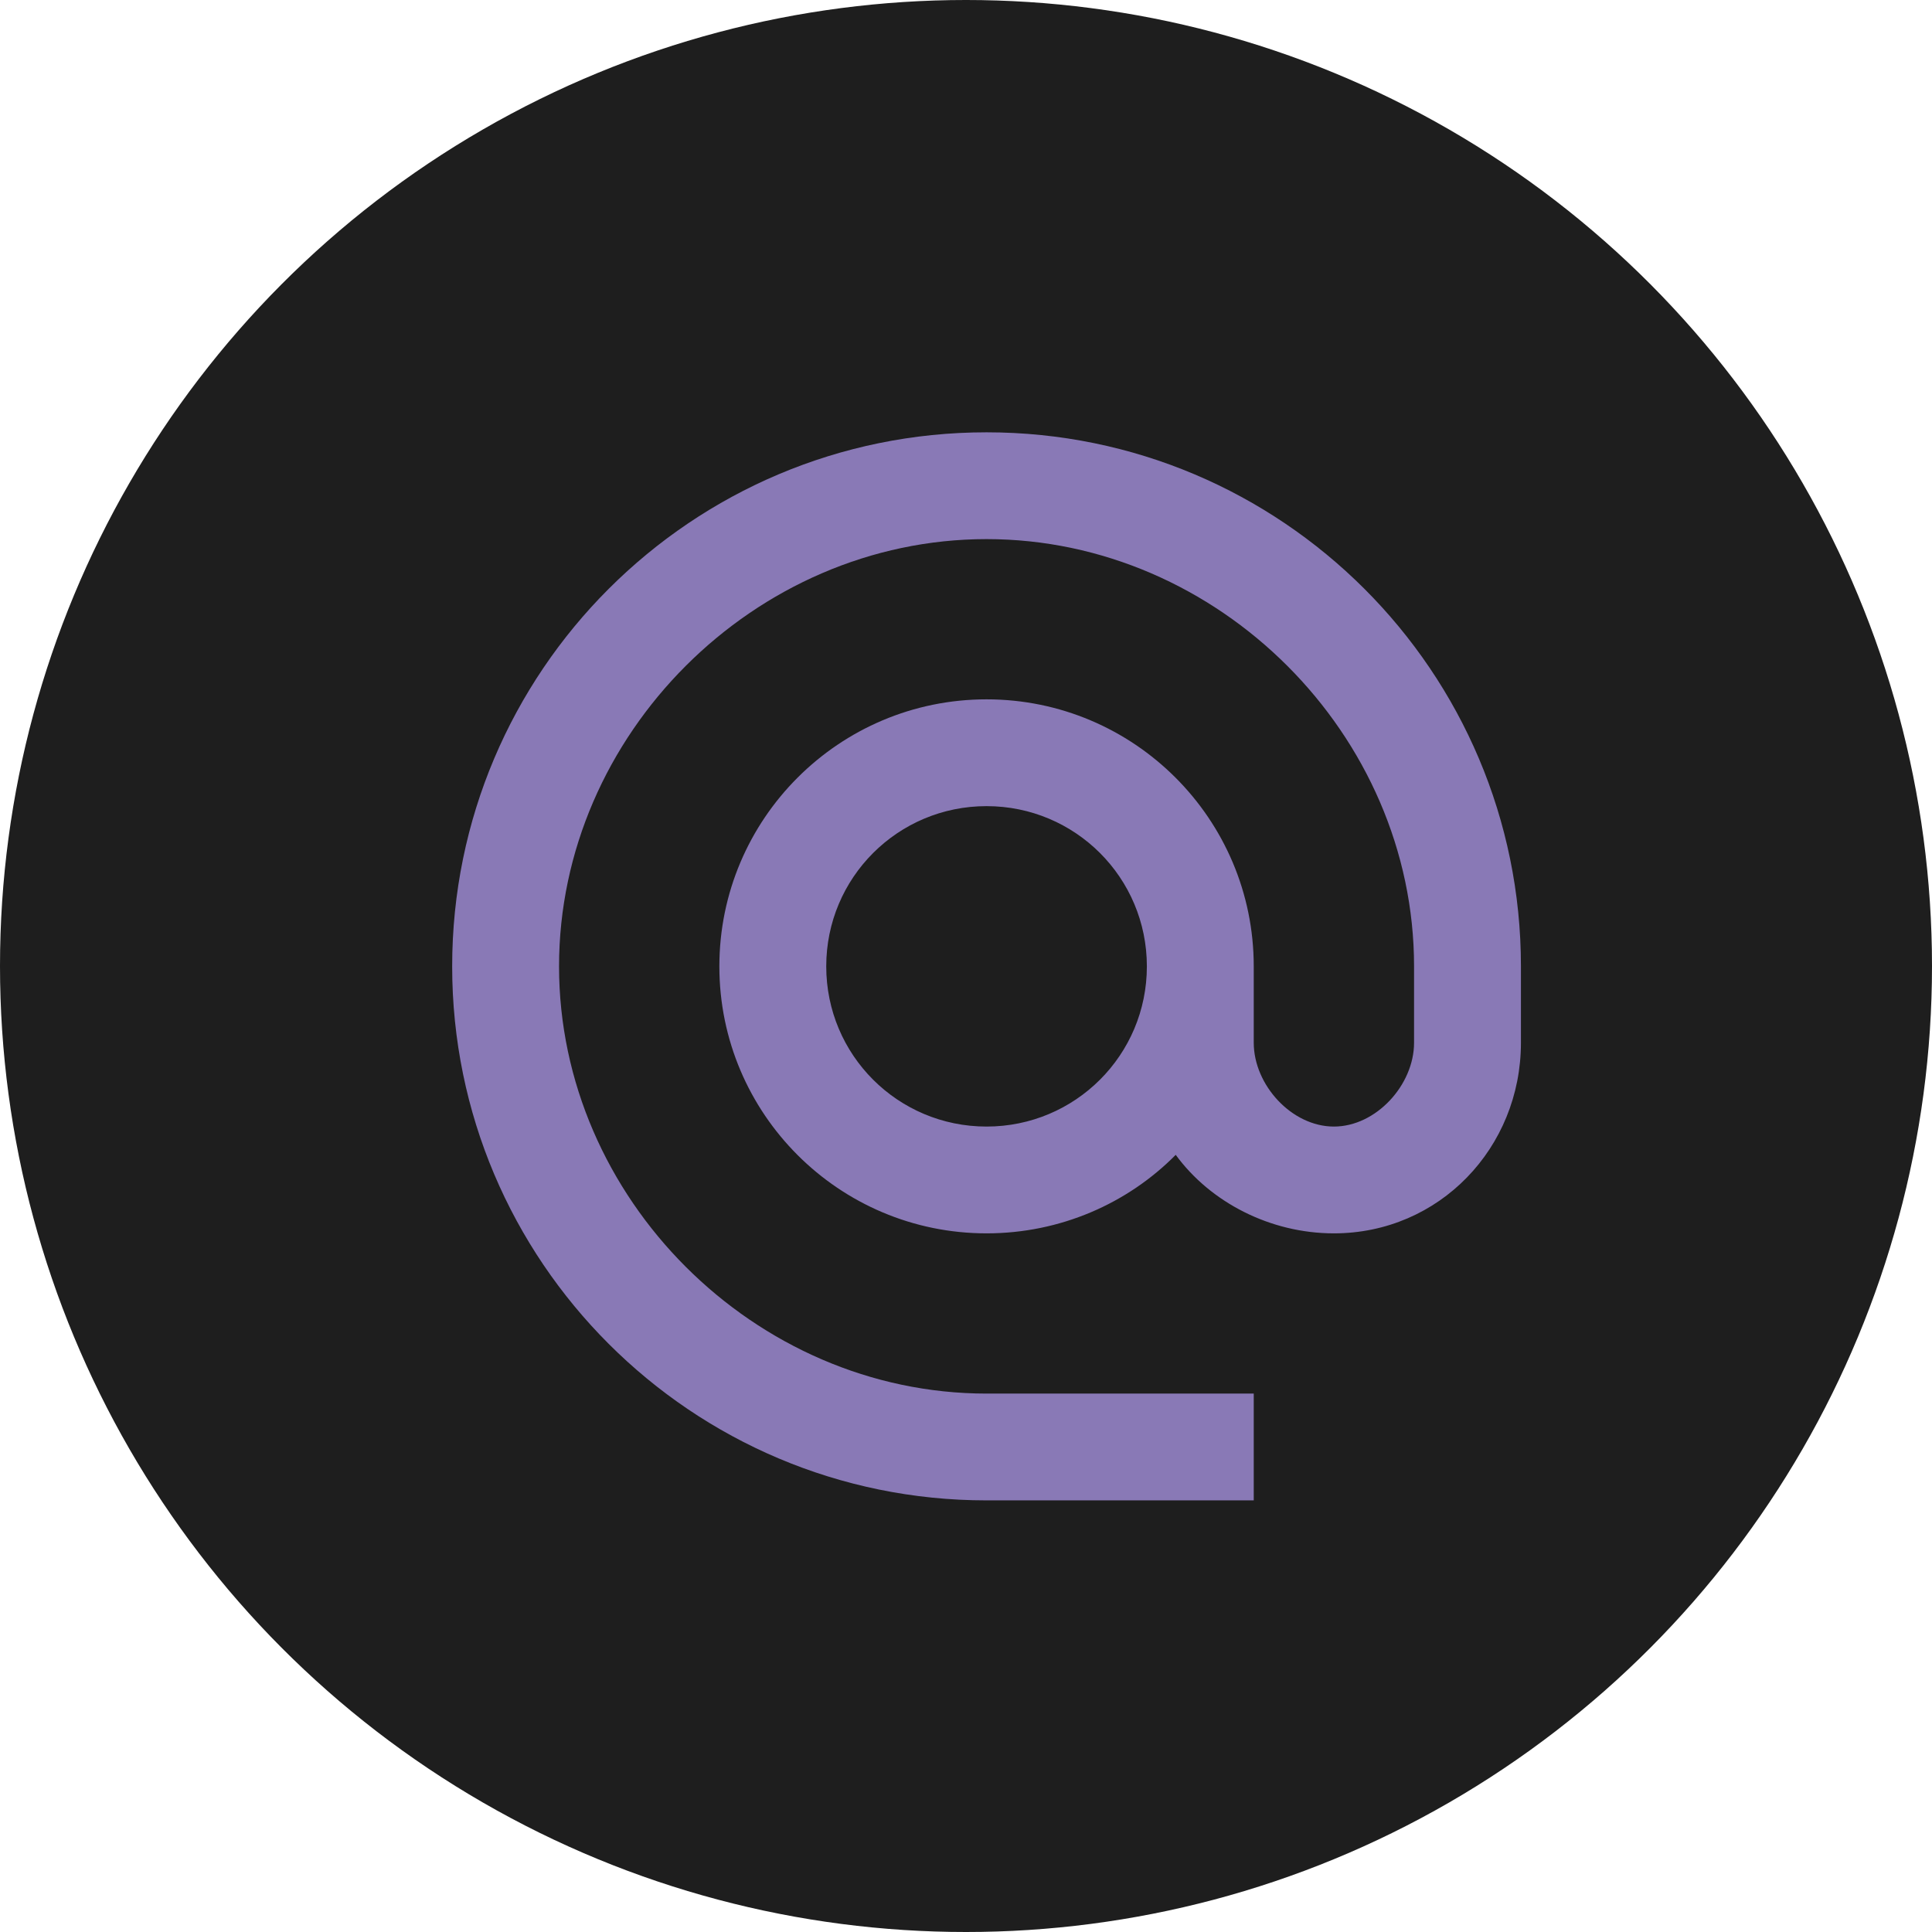 <svg width="47" height="47" viewBox="0 0 47 47" fill="none" xmlns="http://www.w3.org/2000/svg">
<circle cx="23.5" cy="23.5" r="23.5" fill="#1E1E1E"/>
<path d="M24 10.517C16.824 10.517 11 16.337 11 23.509C11 30.68 16.824 36.5 24 36.5H30.5V33.902H24C18.358 33.902 13.6 29.147 13.6 23.509C13.6 17.87 18.358 13.115 24 13.115C29.642 13.115 34.4 17.87 34.4 23.509V25.366C34.4 26.393 33.477 27.406 32.45 27.406C31.423 27.406 30.5 26.393 30.5 25.366V23.509C30.5 19.923 27.588 17.013 24 17.013C20.412 17.013 17.5 19.923 17.5 23.509C17.5 27.094 20.412 30.004 24 30.004C25.794 30.004 27.432 29.277 28.602 28.094C29.447 29.251 30.903 30.004 32.45 30.004C35.011 30.004 37 27.926 37 25.366V23.509C37 16.337 31.176 10.517 24 10.517ZM24 27.406C21.842 27.406 20.1 25.665 20.1 23.509C20.1 21.352 21.842 19.611 24 19.611C26.158 19.611 27.9 21.352 27.9 23.509C27.9 25.665 26.158 27.406 24 27.406Z" fill="#8979B6"/>
</svg>
